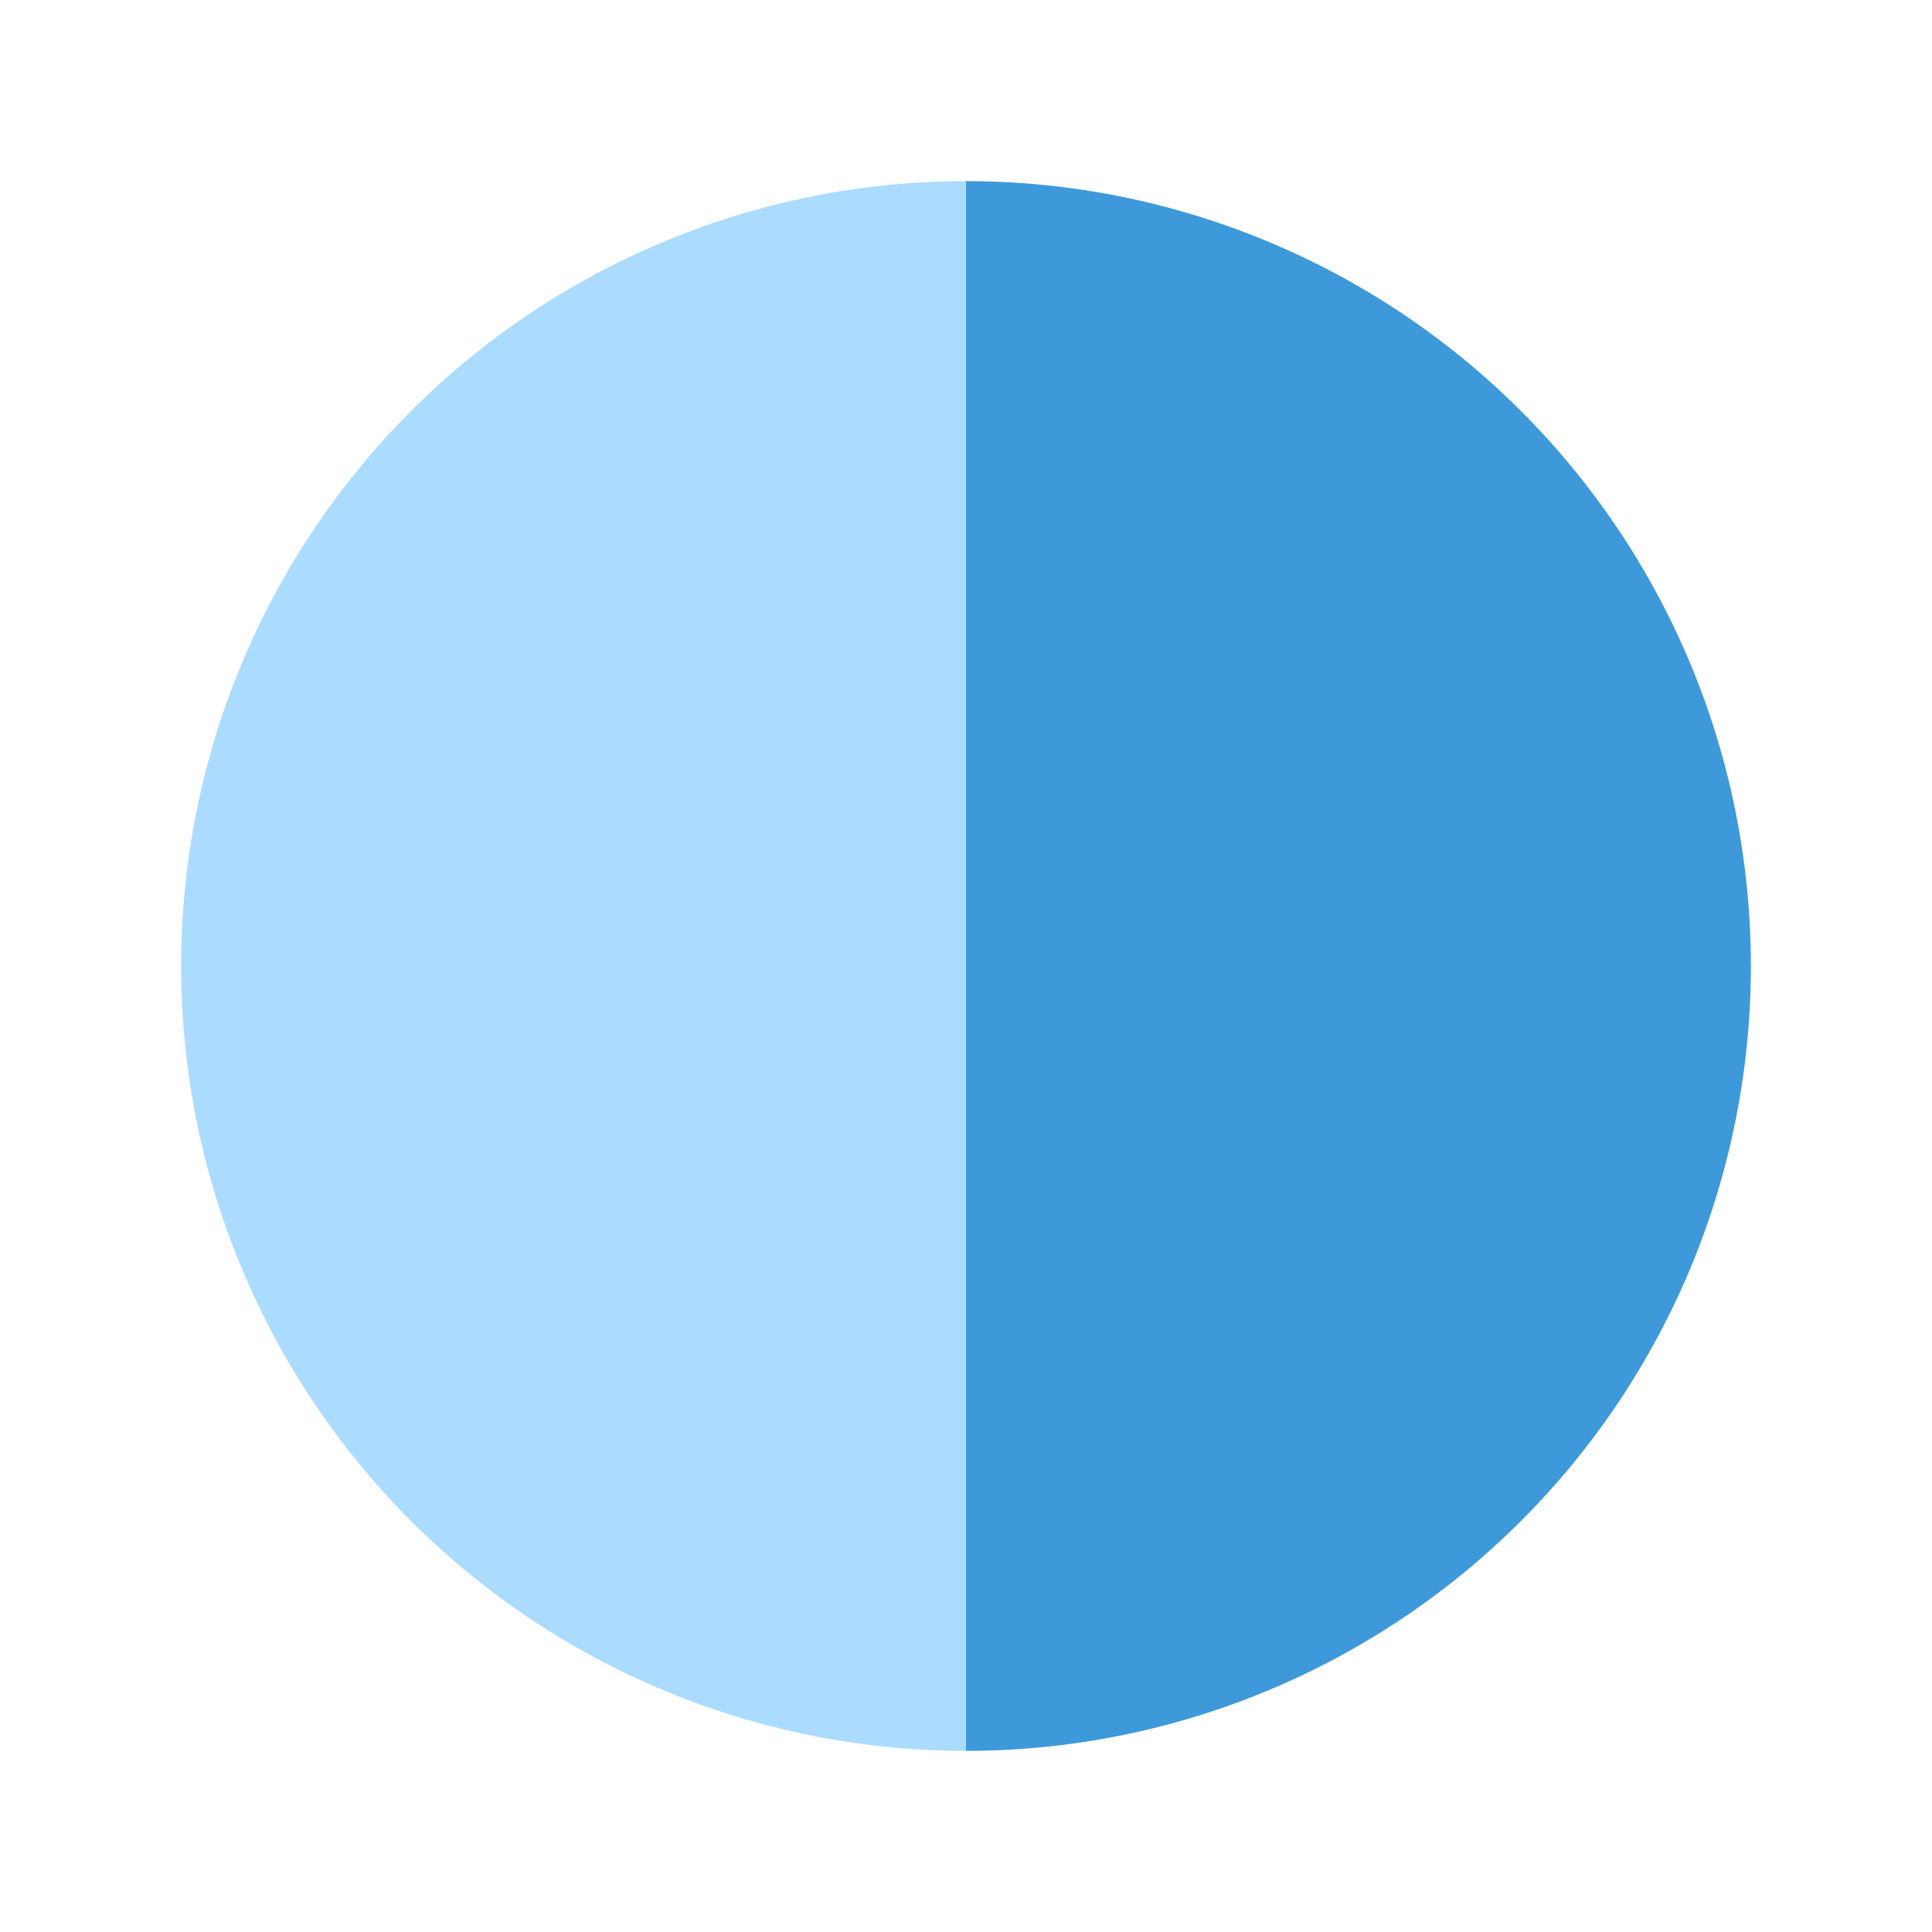 <?xml version="1.0" encoding="UTF-8"?> <svg xmlns="http://www.w3.org/2000/svg" width="32" height="32" viewBox="0 0 32 32" fill="none"><path d="M16 3C17.707 3 19.398 3.336 20.975 3.99C22.552 4.643 23.985 5.6 25.192 6.808C26.4 8.015 27.357 9.448 28.011 11.025C28.664 12.602 29 14.293 29 16C29 17.707 28.664 19.398 28.011 20.975C27.357 22.552 26.4 23.985 25.192 25.192C23.985 26.4 22.552 27.357 20.975 28.011C19.398 28.664 17.707 29 16 29V3Z" fill="#3E99DB"></path><path d="M16 29C14.293 29 12.602 28.664 11.025 28.011C9.448 27.357 8.015 26.4 6.808 25.192C5.601 23.985 4.643 22.552 3.99 20.975C3.336 19.398 3 17.707 3 16C3 14.293 3.336 12.602 3.99 11.025C4.643 9.448 5.601 8.015 6.808 6.808C8.015 5.6 9.448 4.643 11.025 3.99C12.602 3.336 14.293 3 16 3L16 29Z" fill="#ABDCFF"></path></svg> 